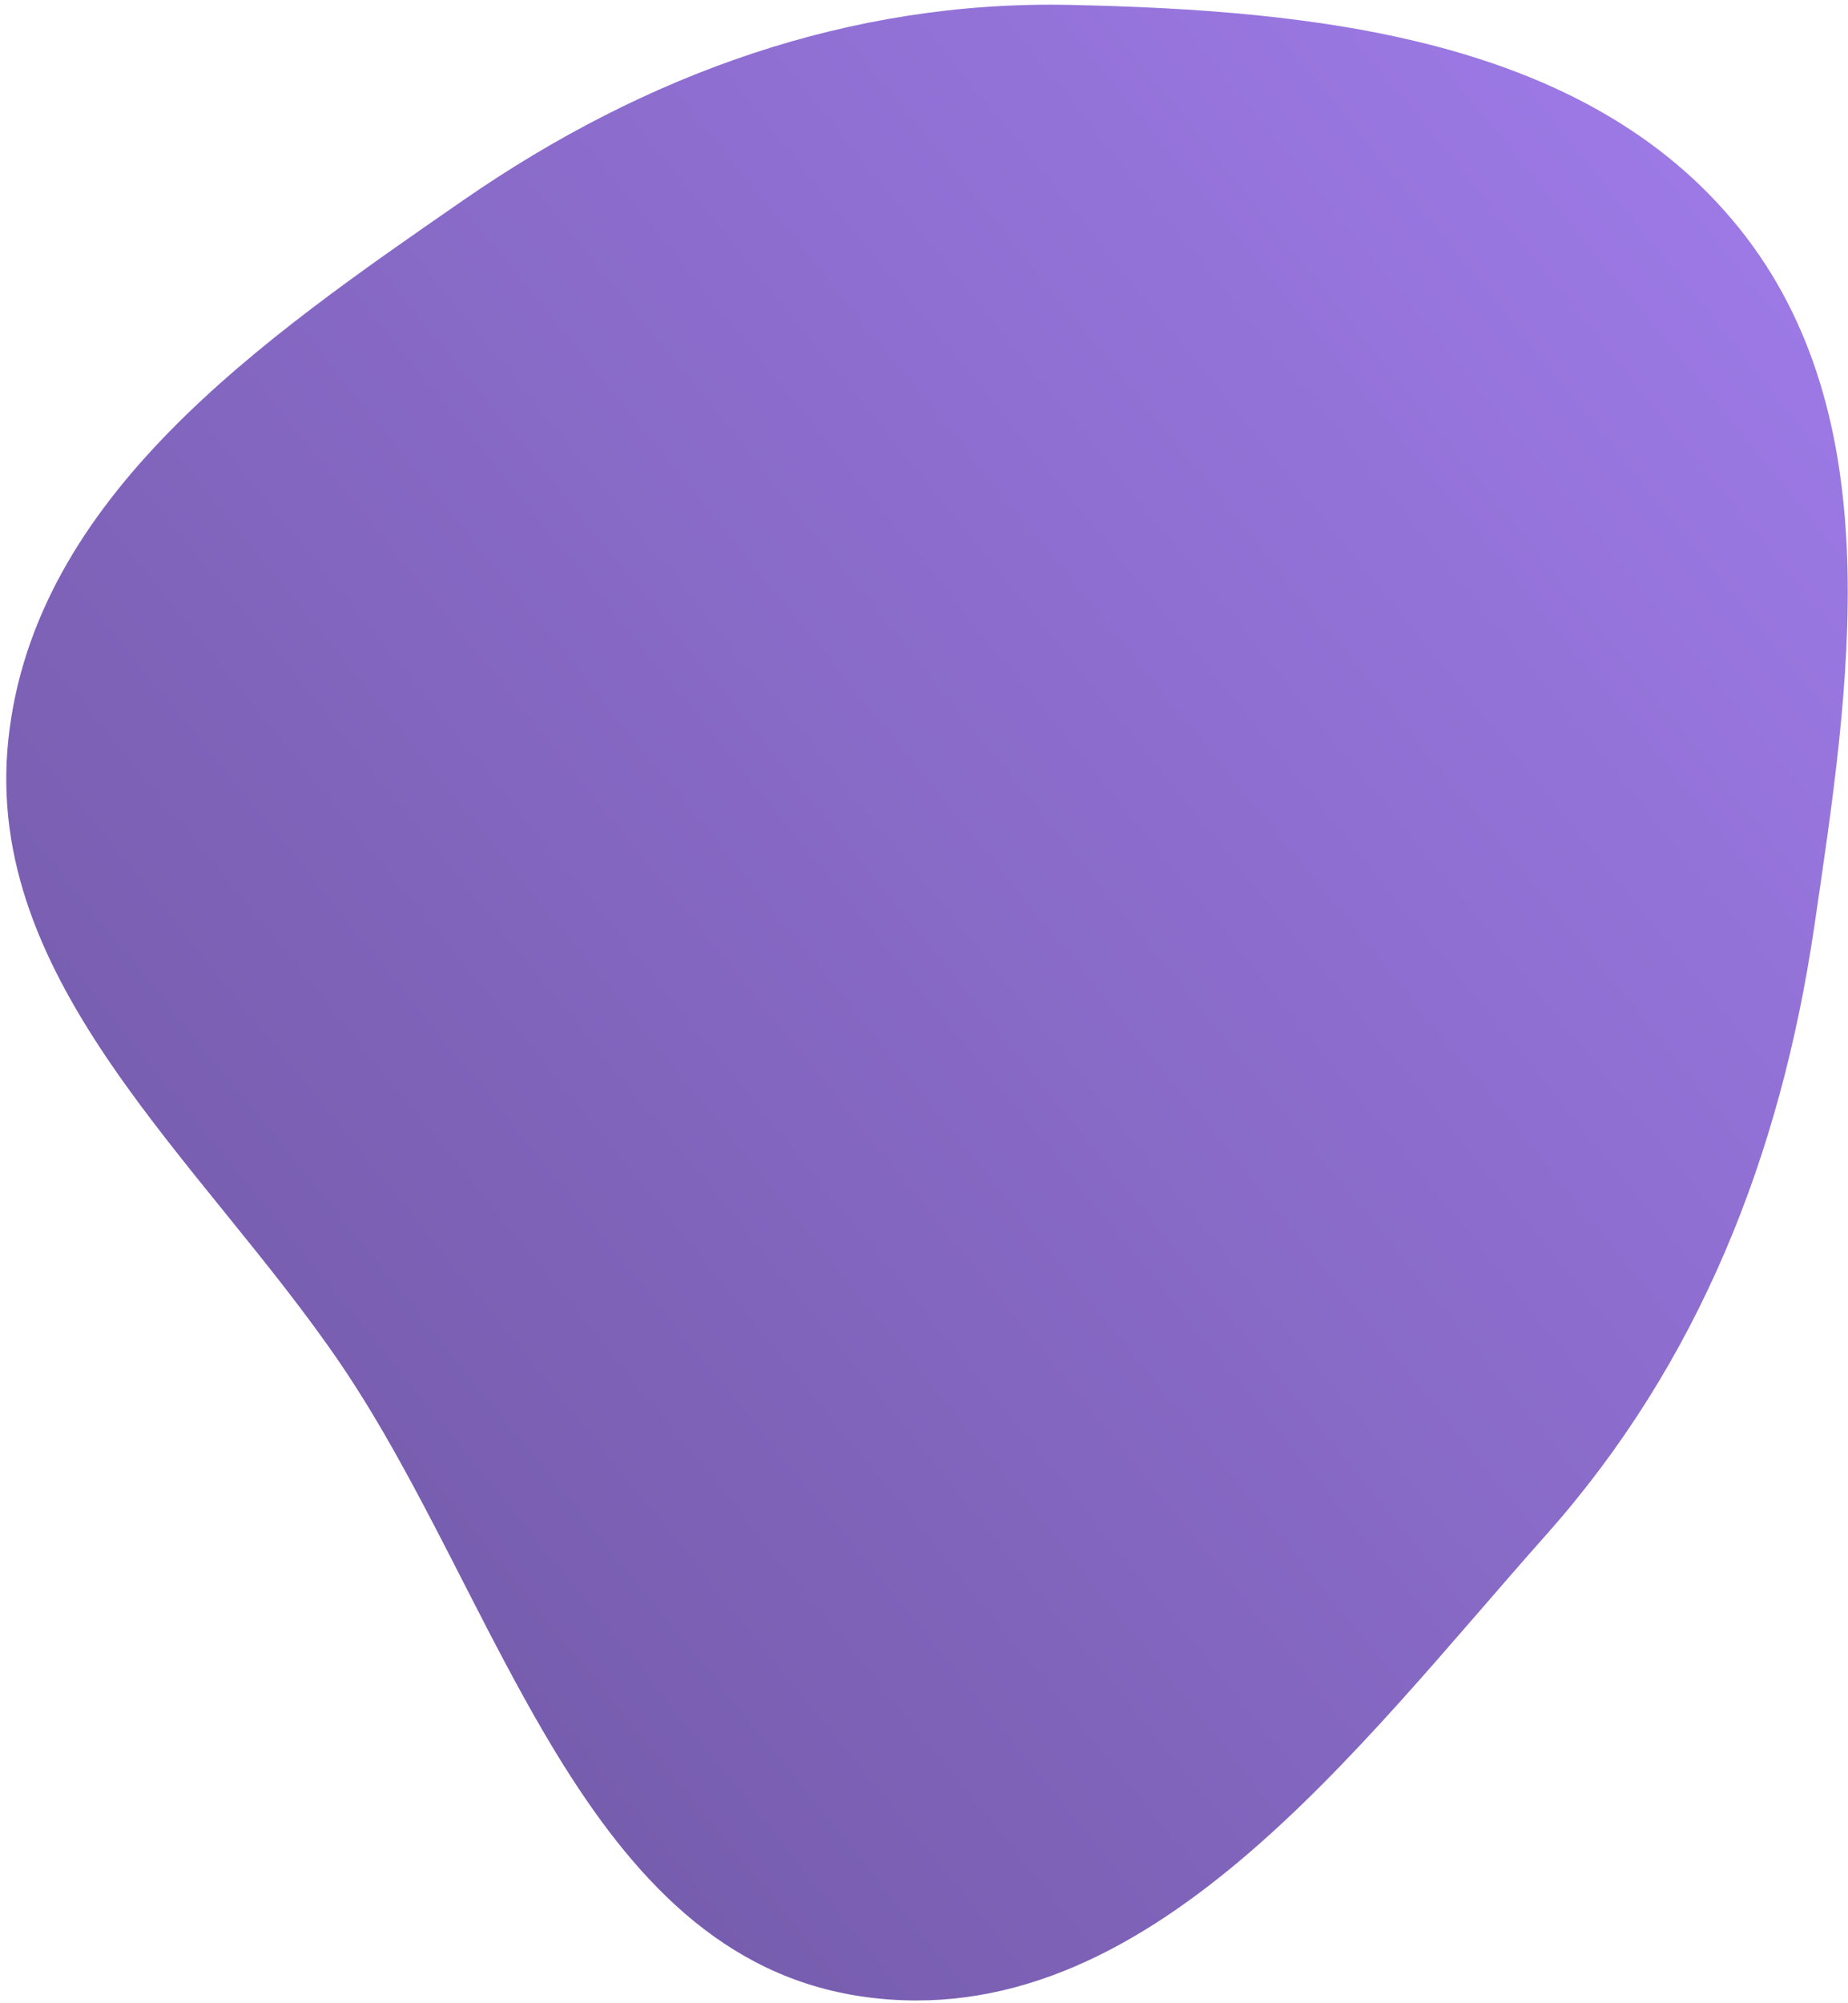 <?xml version="1.0" encoding="UTF-8"?> <svg xmlns="http://www.w3.org/2000/svg" width="289" height="313" viewBox="0 0 289 313" fill="none"> <path fill-rule="evenodd" clip-rule="evenodd" d="M271.915 35.582C295.852 65.254 289.262 107.252 283.701 144.969C278.456 180.538 265.69 213.024 241.79 239.883C212.103 273.246 179.234 318.341 135.019 312.06C90.971 305.803 78.256 249.876 53.221 213.098C31.686 181.461 -2.726 153.678 1.302 115.62C5.327 77.593 41.015 53.032 72.465 31.281C100.877 11.632 132.834 0.023 167.371 0.768C205.544 1.591 247.941 5.864 271.915 35.582Z" fill="url(#paint0_linear)"></path> <defs> <linearGradient id="paint0_linear" x1="277.593" y1="42.576" x2="48.407" y2="228.609" gradientUnits="userSpaceOnUse"> <stop stop-color="#9C79E5"></stop> <stop offset="1" stop-color="#775DAE"></stop> </linearGradient> </defs> </svg> 